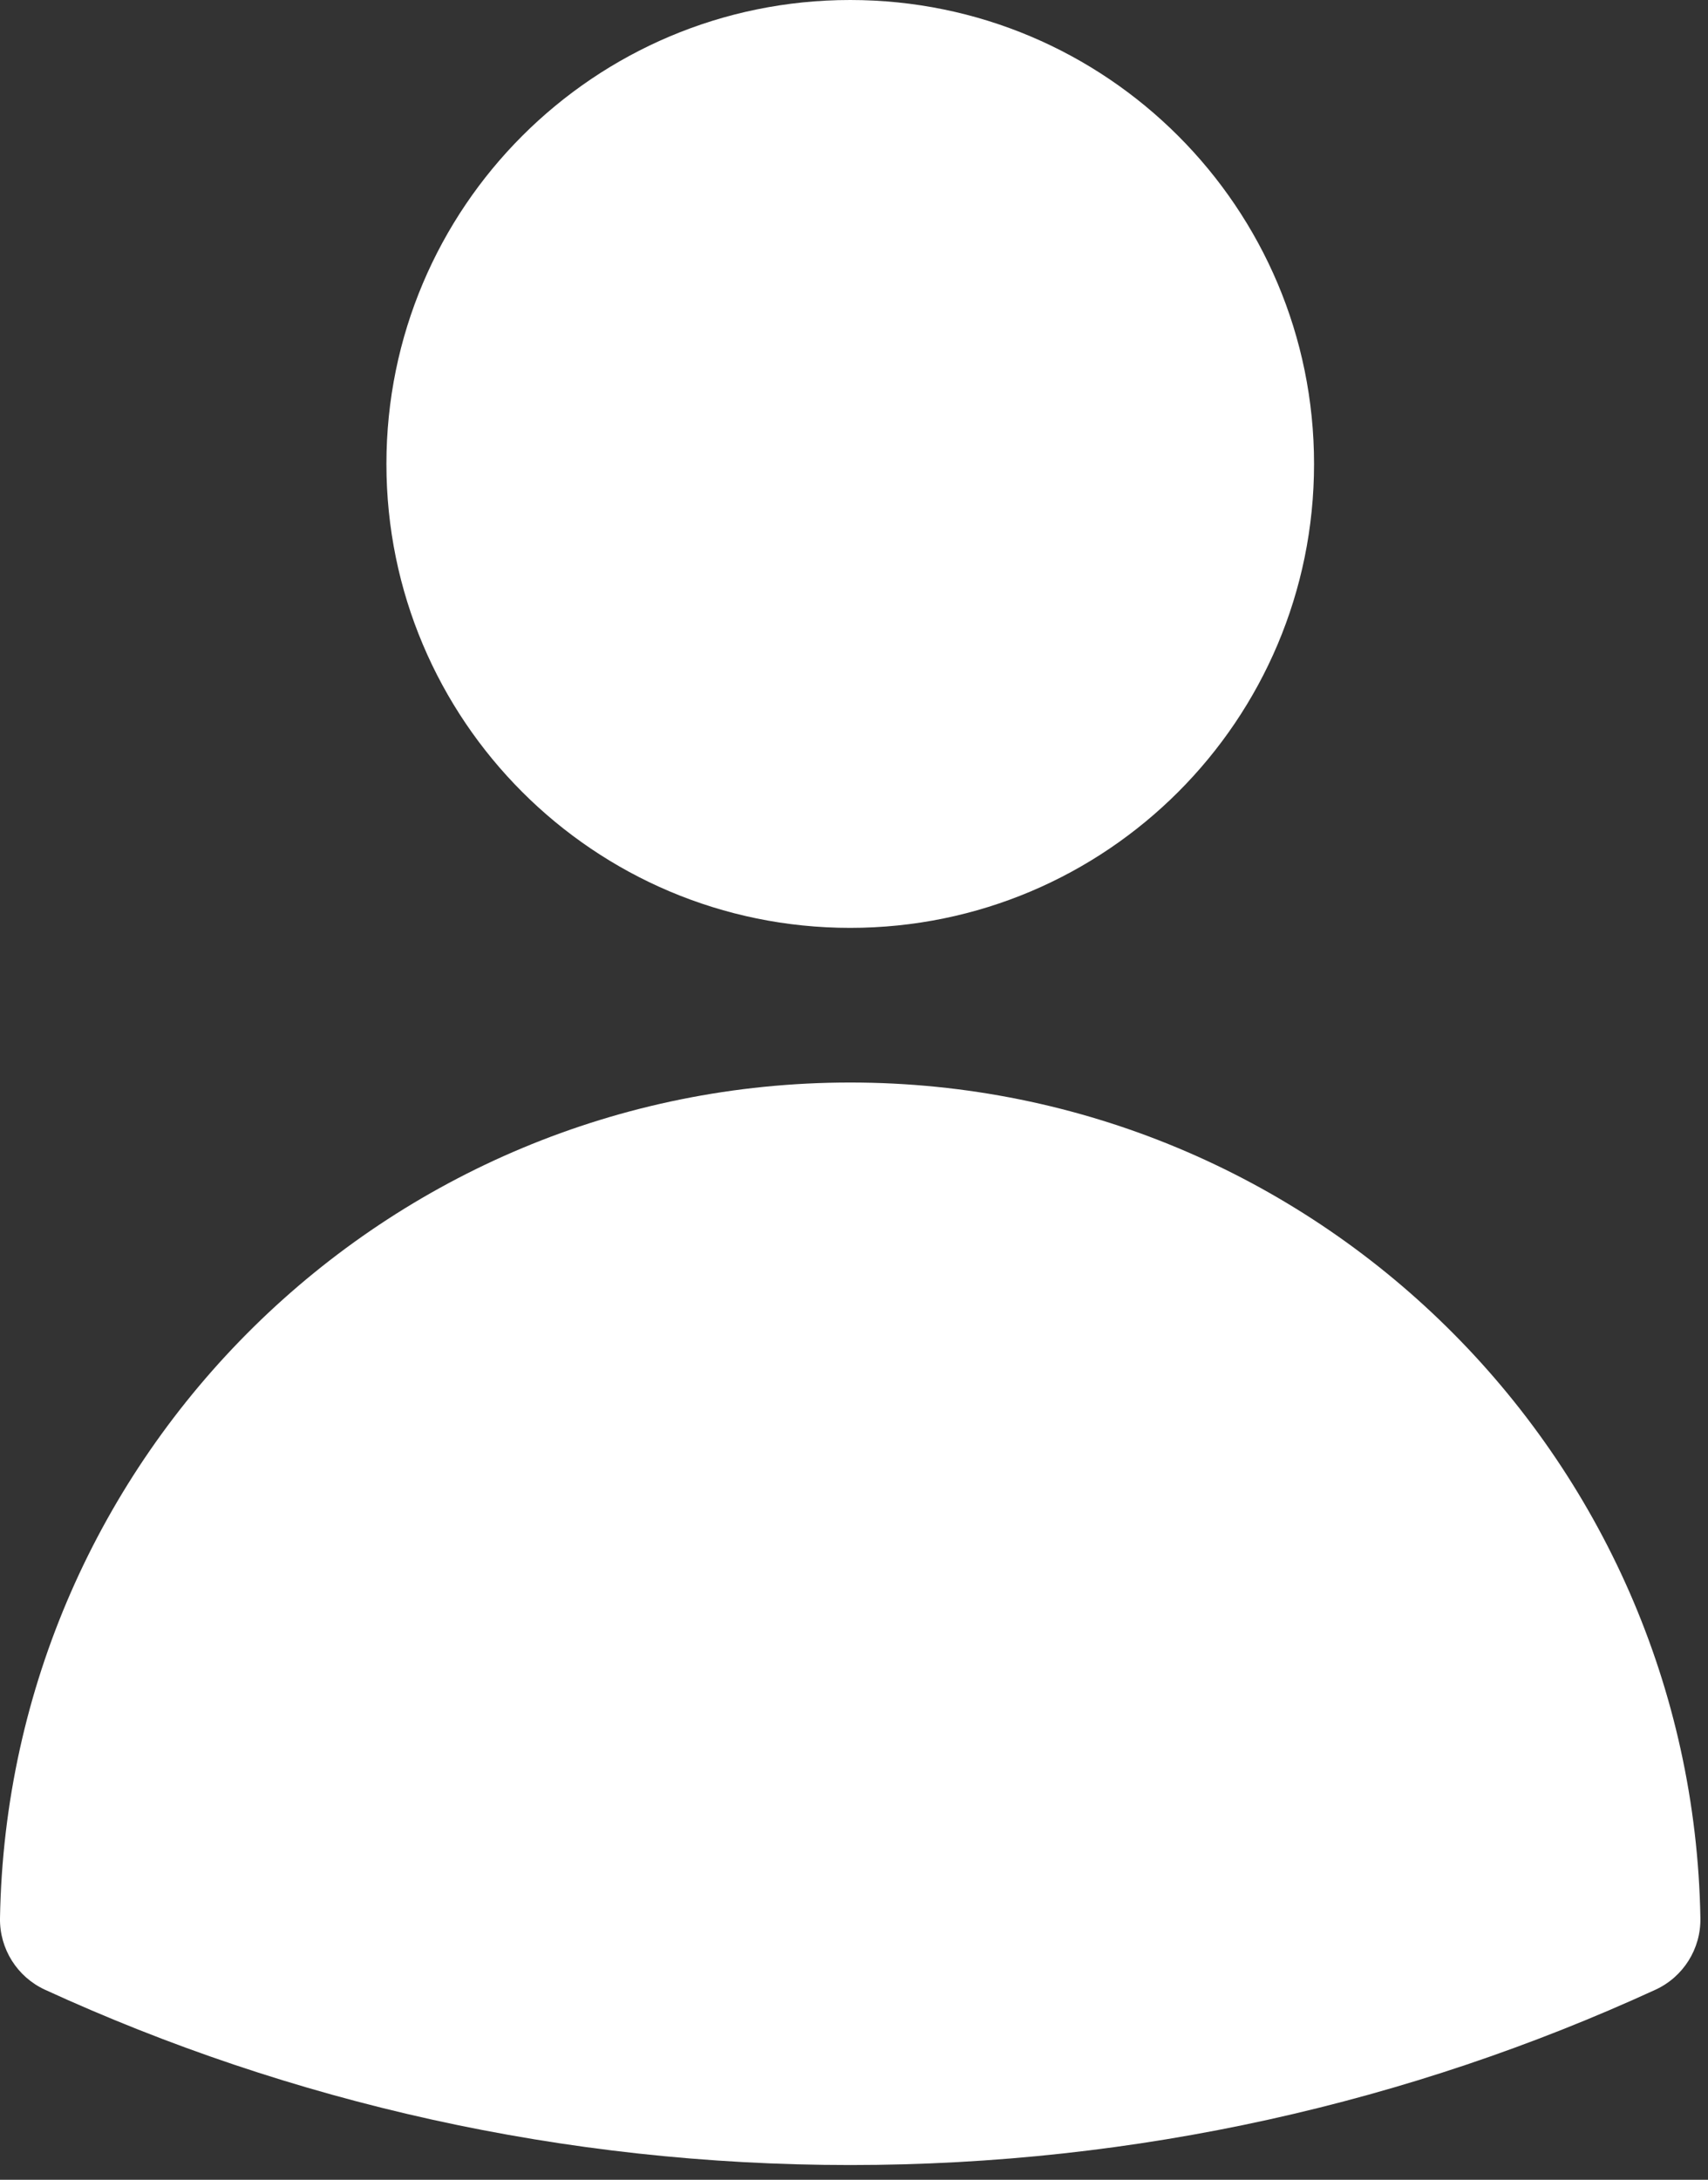 <svg width="29" height="37" viewBox="0 0 29 37" fill="none" xmlns="http://www.w3.org/2000/svg">
<rect x="0" y="0" width="29" height="37" fill="#333333" stroke="none"/>
<path fill-rule="evenodd" clip-rule="evenodd" d="M6.561 7.875C6.561 3.526 10.086 0 14.435 0C18.785 0 22.311 3.526 22.311 7.875C22.311 12.224 18.785 15.75 14.435 15.75C10.086 15.75 6.561 12.224 6.561 7.875Z" fill="white"/>
<path fill-rule="evenodd" clip-rule="evenodd" d="M0 32.559C0.136 24.702 6.546 18.375 14.435 18.375C22.325 18.375 28.736 24.703 28.871 32.56C28.88 33.081 28.58 33.558 28.106 33.775C23.943 35.686 19.312 36.75 14.436 36.75C9.56 36.75 4.929 35.685 0.765 33.775C0.291 33.557 -0.009 33.08 0 32.559Z" fill="white"/>
</svg>
